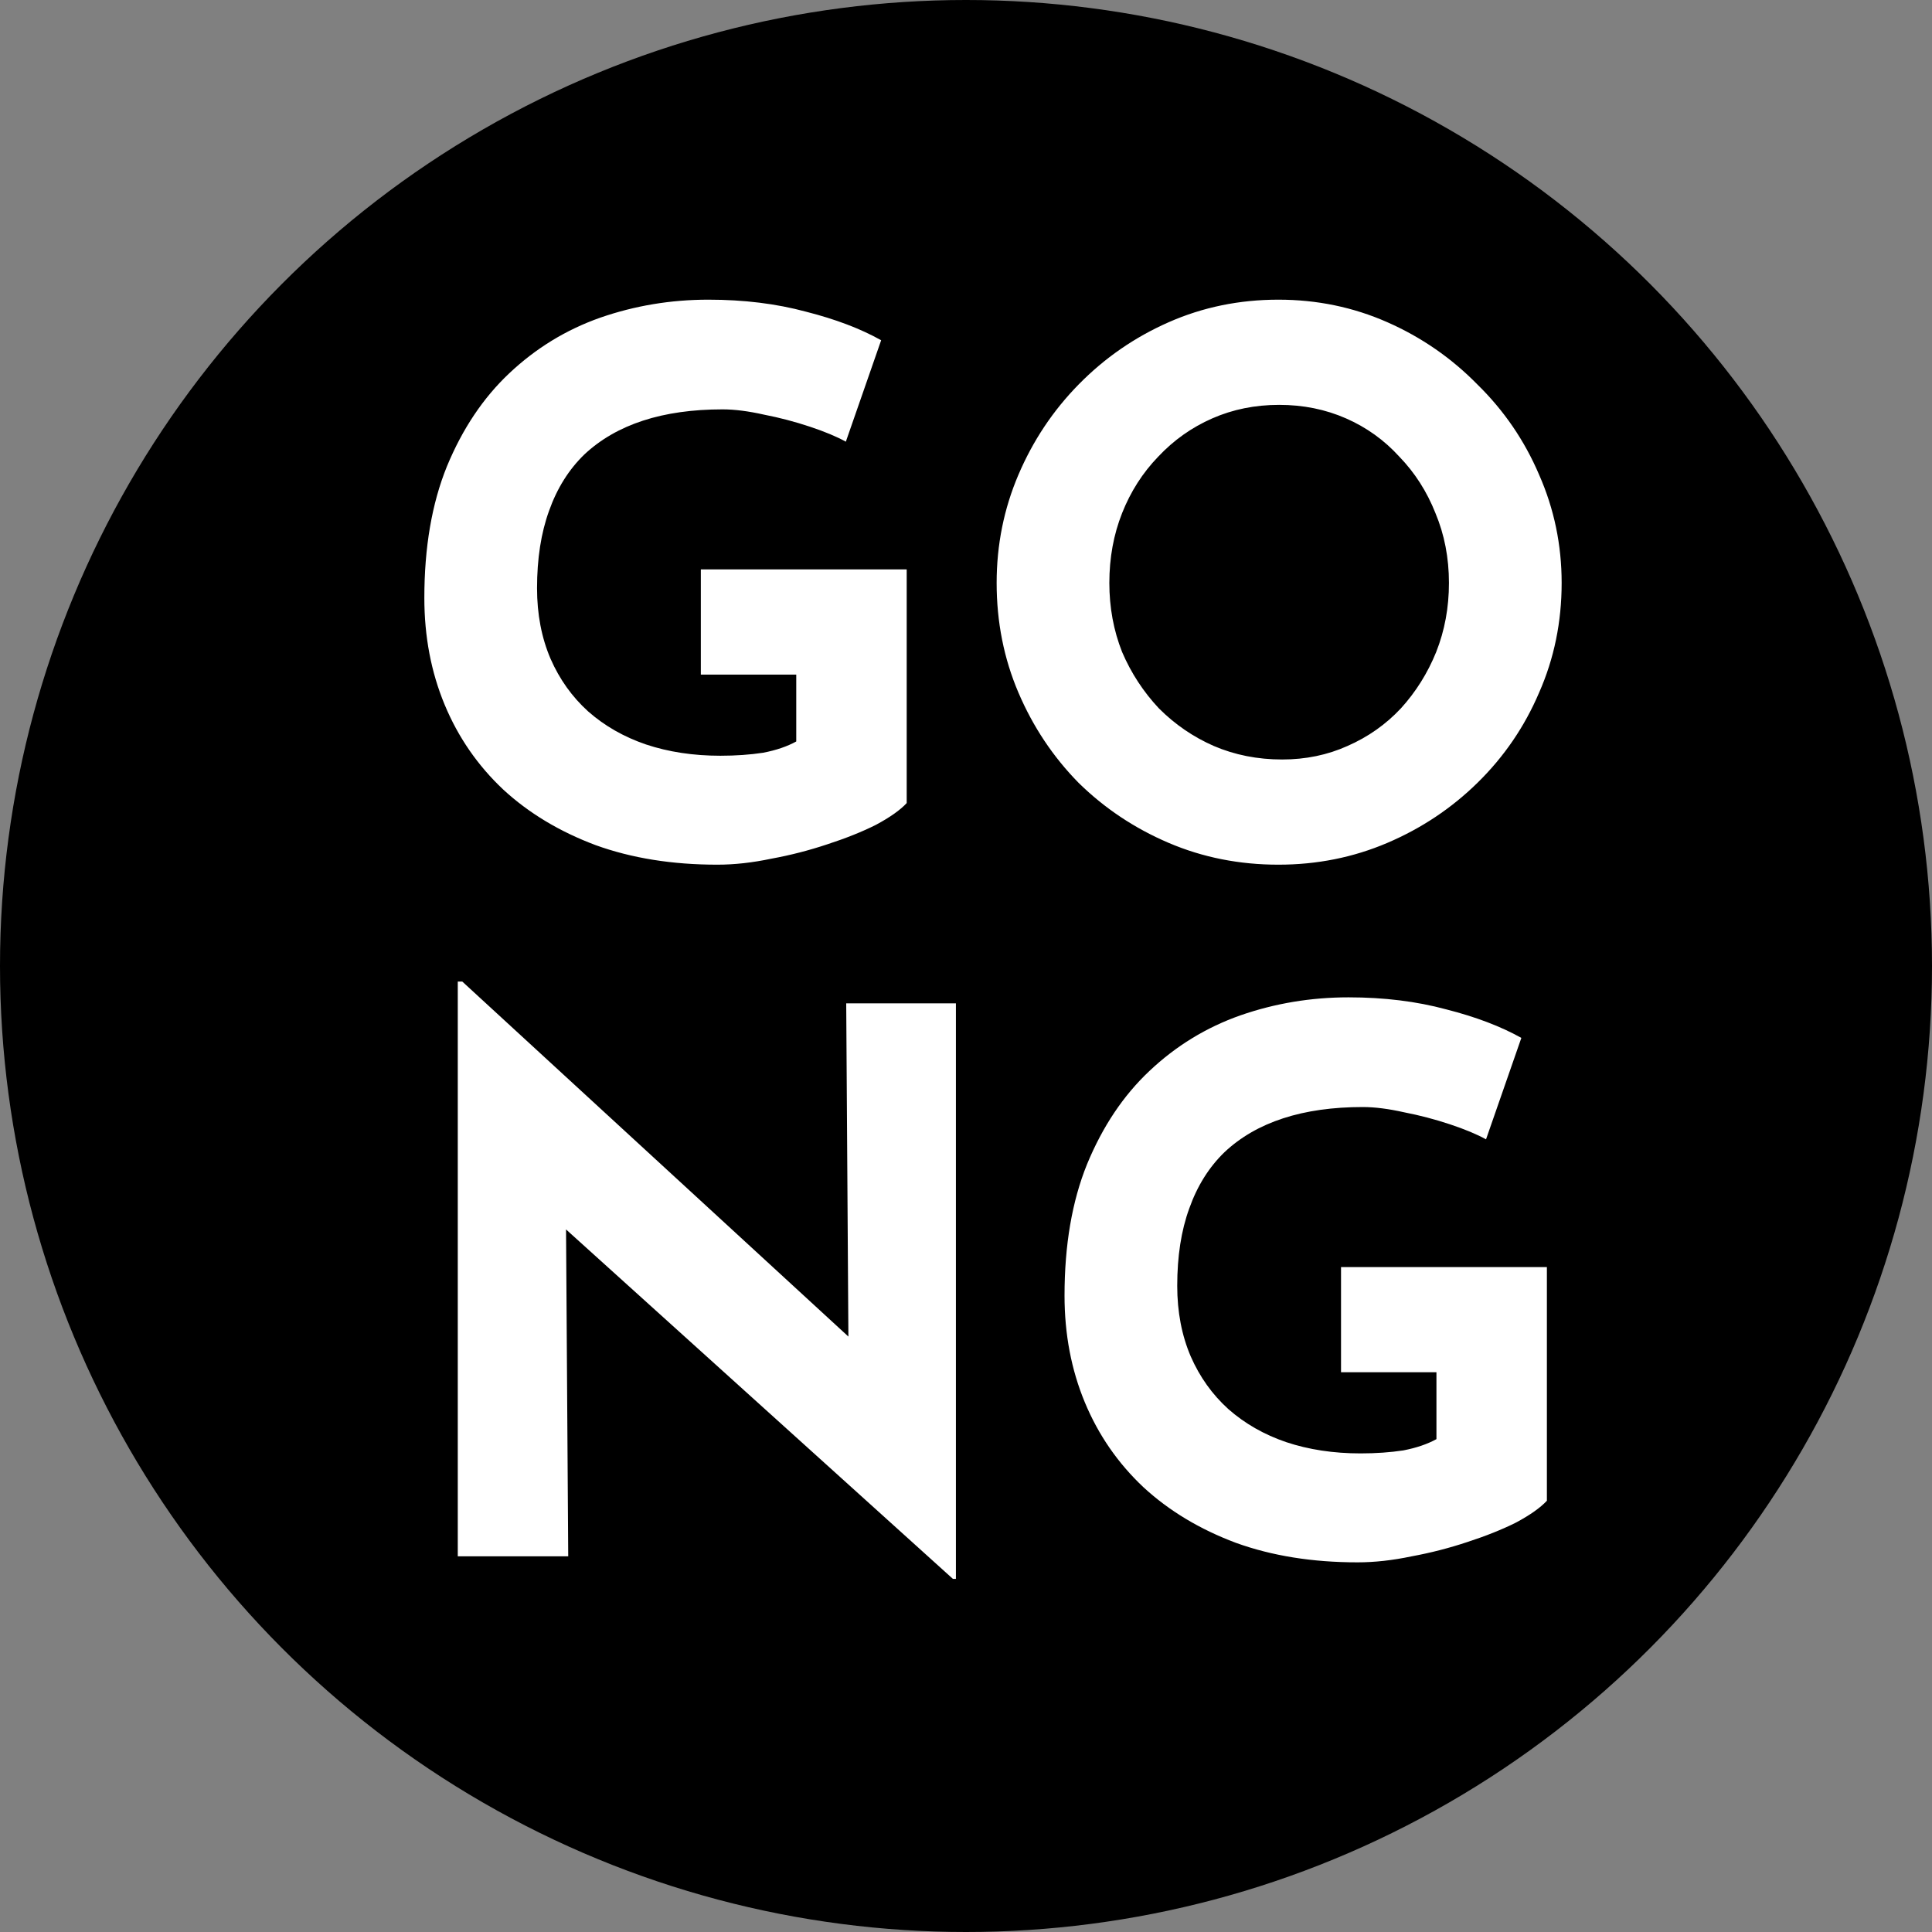 <svg width="36" height="36" viewBox="0 0 36 36" fill="none" xmlns="http://www.w3.org/2000/svg">
<rect x="0" y="0" width="36" height="36" fill="#808080" stroke="none"/>
<circle cx="18" cy="18" r="18" fill="black"/>
<path d="M16.895 14.964C16.774 15.095 16.582 15.23 16.321 15.37C16.06 15.501 15.756 15.622 15.411 15.734C15.075 15.846 14.73 15.935 14.375 16C14.02 16.075 13.684 16.112 13.367 16.112C12.527 16.112 11.771 15.991 11.099 15.748C10.427 15.496 9.853 15.151 9.377 14.712C8.901 14.264 8.537 13.737 8.285 13.13C8.033 12.523 7.907 11.861 7.907 11.142C7.907 10.199 8.047 9.383 8.327 8.692C8.616 7.992 9.004 7.413 9.489 6.956C9.984 6.489 10.548 6.144 11.183 5.92C11.827 5.696 12.499 5.584 13.199 5.584C13.862 5.584 14.468 5.659 15.019 5.808C15.57 5.948 16.036 6.125 16.419 6.34L15.761 8.23C15.593 8.137 15.369 8.043 15.089 7.95C14.809 7.857 14.524 7.782 14.235 7.726C13.946 7.661 13.689 7.628 13.465 7.628C12.905 7.628 12.41 7.698 11.981 7.838C11.552 7.978 11.188 8.188 10.889 8.468C10.6 8.748 10.38 9.098 10.231 9.518C10.082 9.929 10.007 10.409 10.007 10.96C10.007 11.445 10.091 11.884 10.259 12.276C10.427 12.659 10.66 12.985 10.959 13.256C11.267 13.527 11.626 13.732 12.037 13.872C12.457 14.012 12.919 14.082 13.423 14.082C13.712 14.082 13.978 14.063 14.221 14.026C14.464 13.979 14.669 13.909 14.837 13.816V12.57H13.059V10.61H16.895V14.964ZM18.571 10.862C18.571 10.153 18.706 9.481 18.977 8.846C19.248 8.211 19.621 7.651 20.097 7.166C20.582 6.671 21.142 6.284 21.777 6.004C22.412 5.724 23.093 5.584 23.821 5.584C24.54 5.584 25.216 5.724 25.851 6.004C26.486 6.284 27.046 6.671 27.531 7.166C28.026 7.651 28.408 8.211 28.679 8.846C28.959 9.481 29.099 10.153 29.099 10.862C29.099 11.59 28.959 12.271 28.679 12.906C28.408 13.541 28.026 14.101 27.531 14.586C27.046 15.062 26.486 15.435 25.851 15.706C25.216 15.977 24.54 16.112 23.821 16.112C23.093 16.112 22.412 15.977 21.777 15.706C21.142 15.435 20.582 15.062 20.097 14.586C19.621 14.101 19.248 13.541 18.977 12.906C18.706 12.271 18.571 11.59 18.571 10.862ZM20.671 10.862C20.671 11.319 20.75 11.749 20.909 12.15C21.077 12.542 21.306 12.892 21.595 13.2C21.894 13.499 22.234 13.732 22.617 13.9C23.009 14.068 23.434 14.152 23.891 14.152C24.33 14.152 24.736 14.068 25.109 13.9C25.492 13.732 25.823 13.499 26.103 13.2C26.383 12.892 26.602 12.542 26.761 12.15C26.92 11.749 26.999 11.319 26.999 10.862C26.999 10.395 26.915 9.961 26.747 9.56C26.588 9.159 26.364 8.809 26.075 8.51C25.795 8.202 25.464 7.964 25.081 7.796C24.698 7.628 24.283 7.544 23.835 7.544C23.387 7.544 22.972 7.628 22.589 7.796C22.206 7.964 21.87 8.202 21.581 8.51C21.292 8.809 21.068 9.159 20.909 9.56C20.75 9.961 20.671 10.395 20.671 10.862ZM17.756 29.42L9.944 22.364L10.546 22.7L10.588 29H8.53V18.29H8.614L16.258 25.318L15.81 25.122L15.768 18.696H17.812V29.42H17.756ZM28.824 27.964C28.702 28.095 28.511 28.23 28.25 28.37C27.988 28.501 27.685 28.622 27.34 28.734C27.004 28.846 26.658 28.935 26.304 29C25.949 29.075 25.613 29.112 25.296 29.112C24.456 29.112 23.7 28.991 23.028 28.748C22.356 28.496 21.782 28.151 21.306 27.712C20.83 27.264 20.466 26.737 20.214 26.13C19.962 25.523 19.836 24.861 19.836 24.142C19.836 23.199 19.976 22.383 20.256 21.692C20.545 20.992 20.932 20.413 21.418 19.956C21.912 19.489 22.477 19.144 23.112 18.92C23.756 18.696 24.428 18.584 25.128 18.584C25.79 18.584 26.397 18.659 26.948 18.808C27.498 18.948 27.965 19.125 28.348 19.34L27.69 21.23C27.522 21.137 27.298 21.043 27.018 20.95C26.738 20.857 26.453 20.782 26.164 20.726C25.874 20.661 25.618 20.628 25.394 20.628C24.834 20.628 24.339 20.698 23.91 20.838C23.48 20.978 23.116 21.188 22.818 21.468C22.528 21.748 22.309 22.098 22.16 22.518C22.01 22.929 21.936 23.409 21.936 23.96C21.936 24.445 22.02 24.884 22.188 25.276C22.356 25.659 22.589 25.985 22.888 26.256C23.196 26.527 23.555 26.732 23.966 26.872C24.386 27.012 24.848 27.082 25.352 27.082C25.641 27.082 25.907 27.063 26.15 27.026C26.392 26.979 26.598 26.909 26.766 26.816V25.57H24.988V23.61H28.824V27.964Z" fill="white"/>
</svg>
